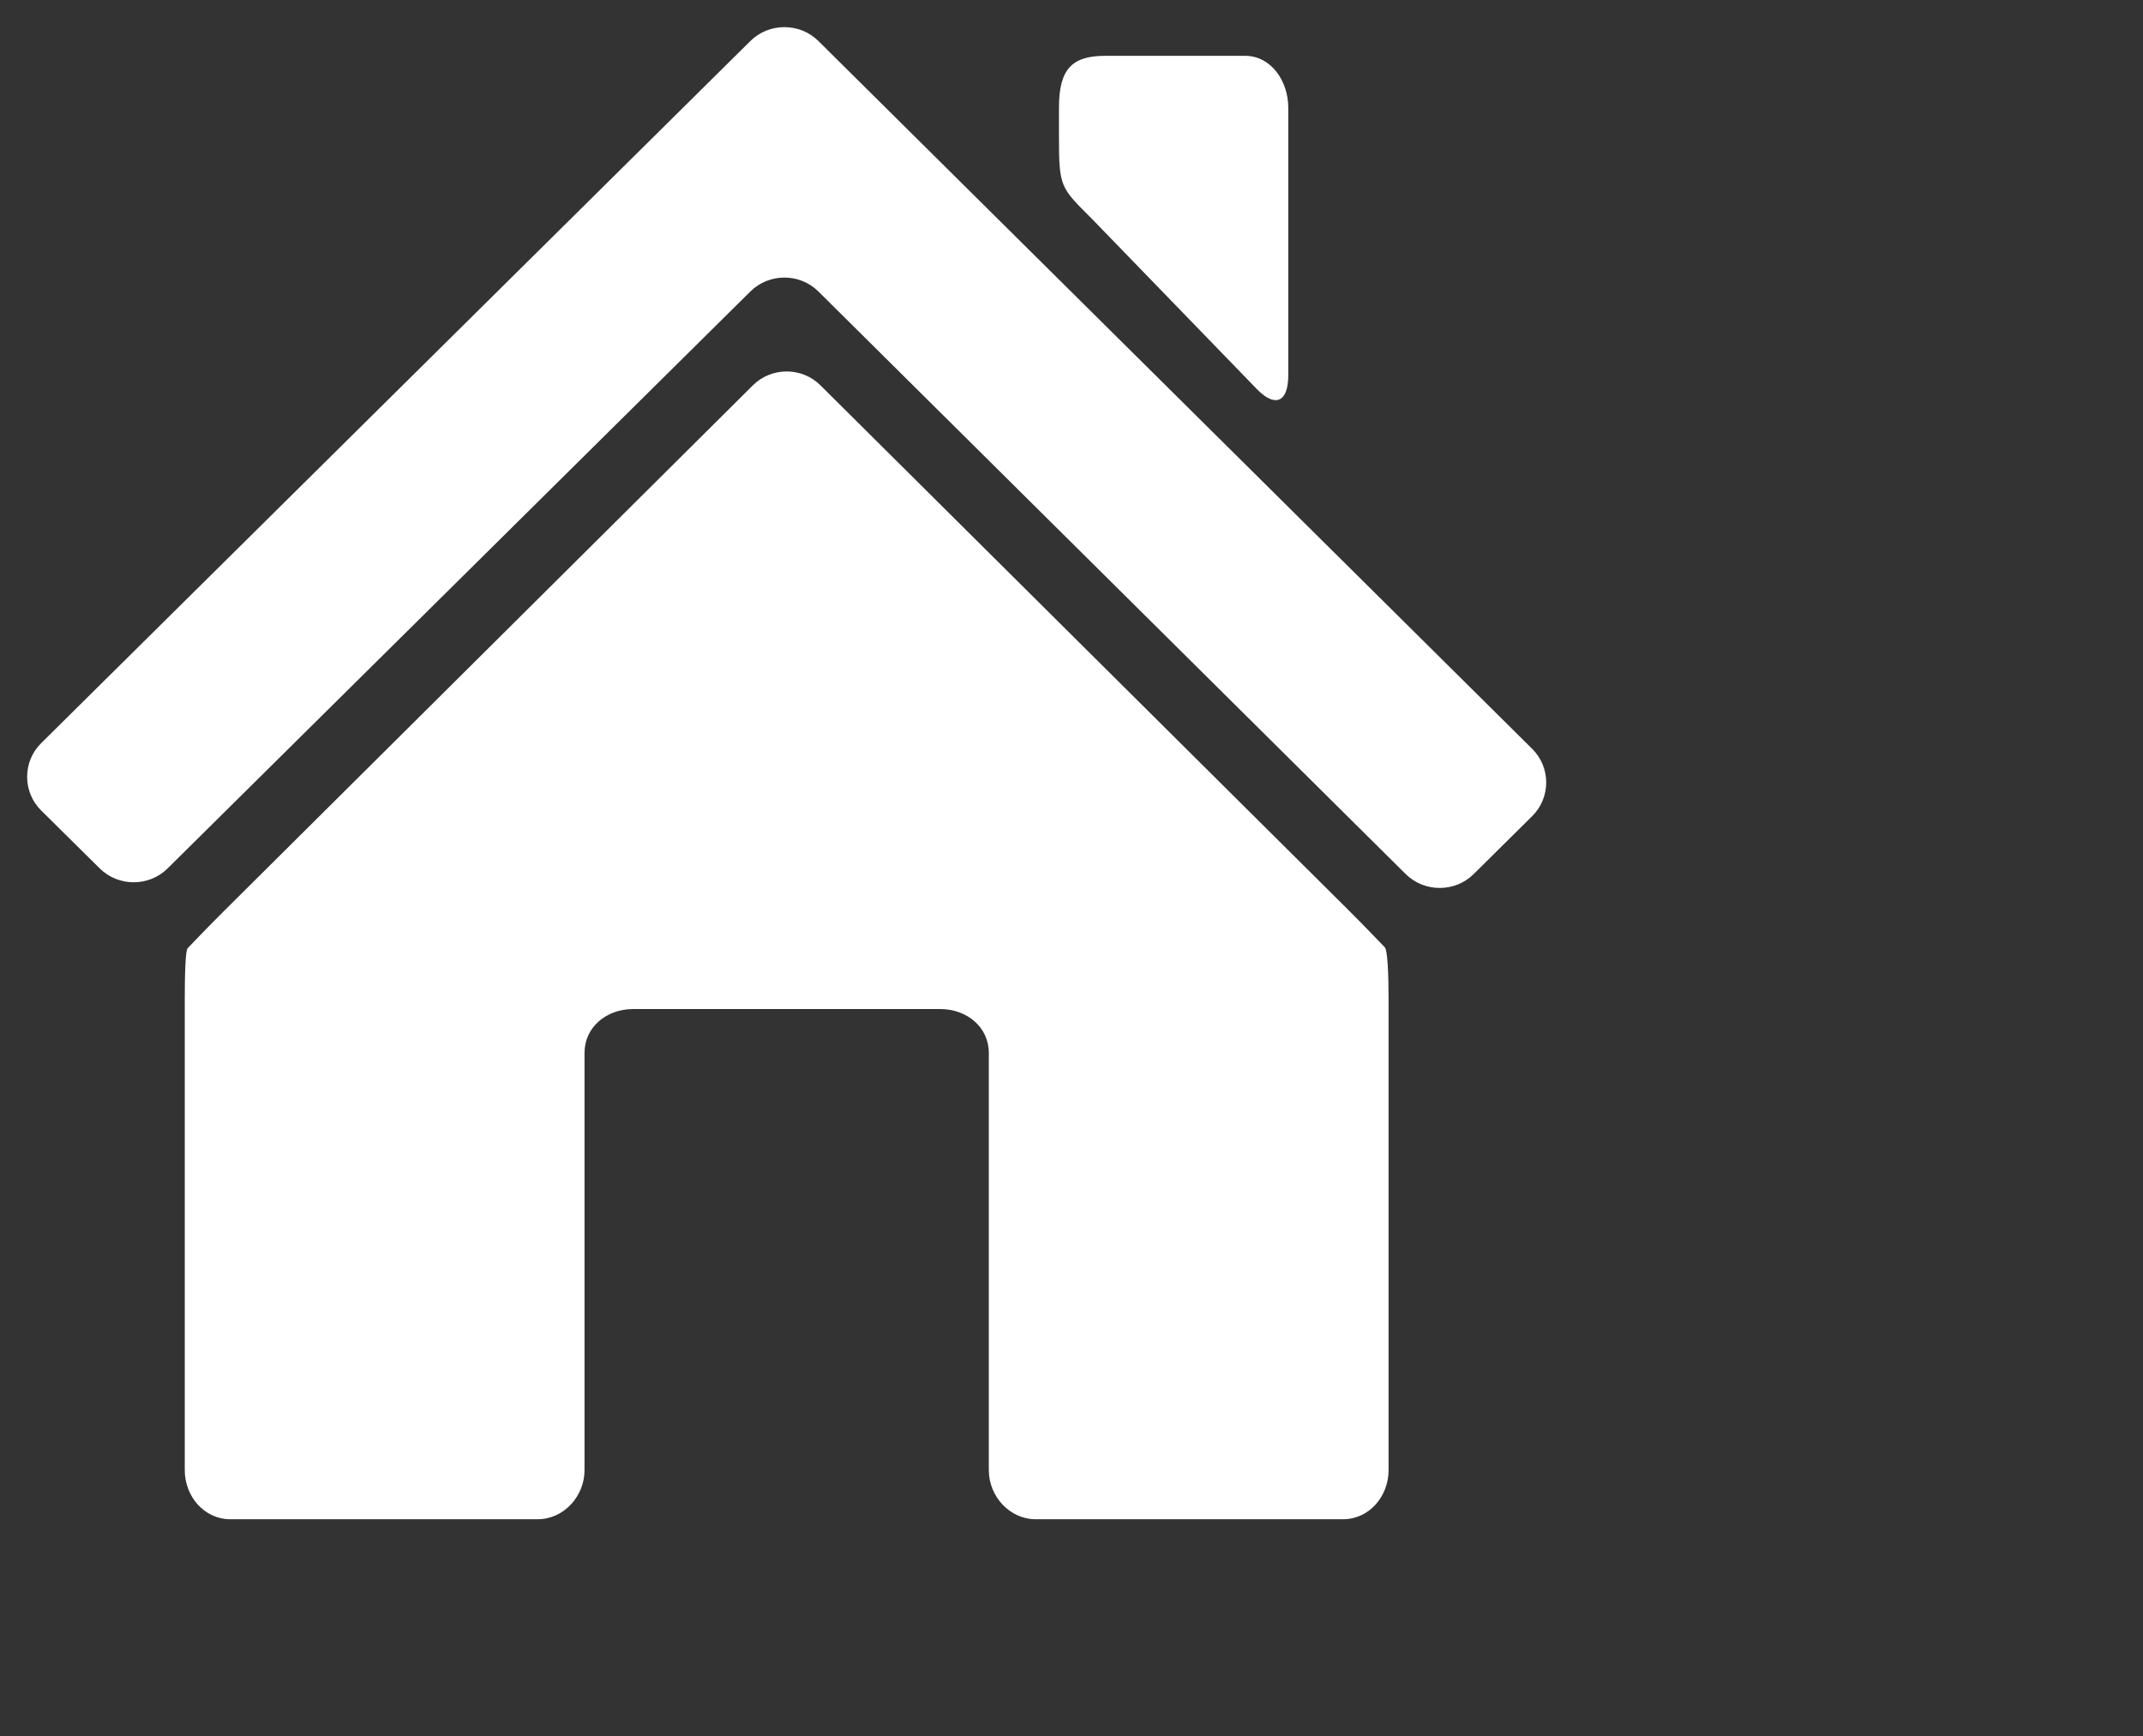 <?xml version="1.0" encoding="UTF-8"?>
<svg width="79px" height="64px" viewBox="0 0 79 64" version="1.1" xmlns="http://www.w3.org/2000/svg" xmlns:xlink="http://www.w3.org/1999/xlink">
    <rect x="0" y="0" width="79" height="64" fill="#333333" stroke="none"/>
    <!-- Generator: Sketch 49.3 (51167) - http://www.bohemiancoding.com/sketch -->
    <title>Unlimited-Icon</title>
    <desc>Created with Sketch.</desc>
    <defs></defs>
    <g id="Unlimited-Icon" stroke="none" stroke-width="1" fill="none" fill-rule="evenodd">
        <path d="M56.483,27.603 L30.169,1.511 C29.48,0.83 28.352,0.83 27.663,1.511 L1.517,27.394 C0.828,28.076 0.828,29.192 1.517,29.874 L3.675,32.009 C4.364,32.692 5.491,32.692 6.18,32.009 L27.663,10.743 C28.352,10.061 29.48,10.061 30.169,10.743 L51.82,32.219 C52.509,32.901 53.637,32.901 54.326,32.219 L56.483,30.083 C57.172,29.401 57.172,28.285 56.483,27.603 M40.251,8.065 L46.345,14.354 C47.023,15.043 47.491,14.81 47.491,13.835 L47.491,3.967 C47.491,2.992 46.86,2.058 45.902,2.058 L40.742,2.058 C39.512,2.058 39.038,2.553 39.038,3.967 L39.038,5.04 C39.038,6.906 39.092,6.906 40.251,8.065 M49.668,33.505 L30.244,14.202 C29.56,13.522 28.44,13.522 27.756,14.202 L8.272,33.566 C7.587,34.246 7.001,34.868 6.92,34.949 C6.838,35.03 6.811,35.883 6.811,36.845 L6.811,54.191 C6.811,55.153 7.523,56 8.491,56 L19.818,56 C20.785,56 21.548,55.153 21.548,54.191 L21.548,38.812 C21.548,37.85 22.369,37.194 23.337,37.194 L34.664,37.194 C35.631,37.194 36.452,37.85 36.452,38.812 L36.452,54.191 C36.452,55.153 37.215,56 38.183,56 L49.51,56 C50.477,56 51.189,55.153 51.189,54.191 L51.189,36.845 C51.189,35.883 51.149,35.016 51.05,34.919 C50.952,34.821 50.352,34.185 49.668,33.505" id="Fill-1" fill="#FFFFFF"></path>
    </g>
</svg>